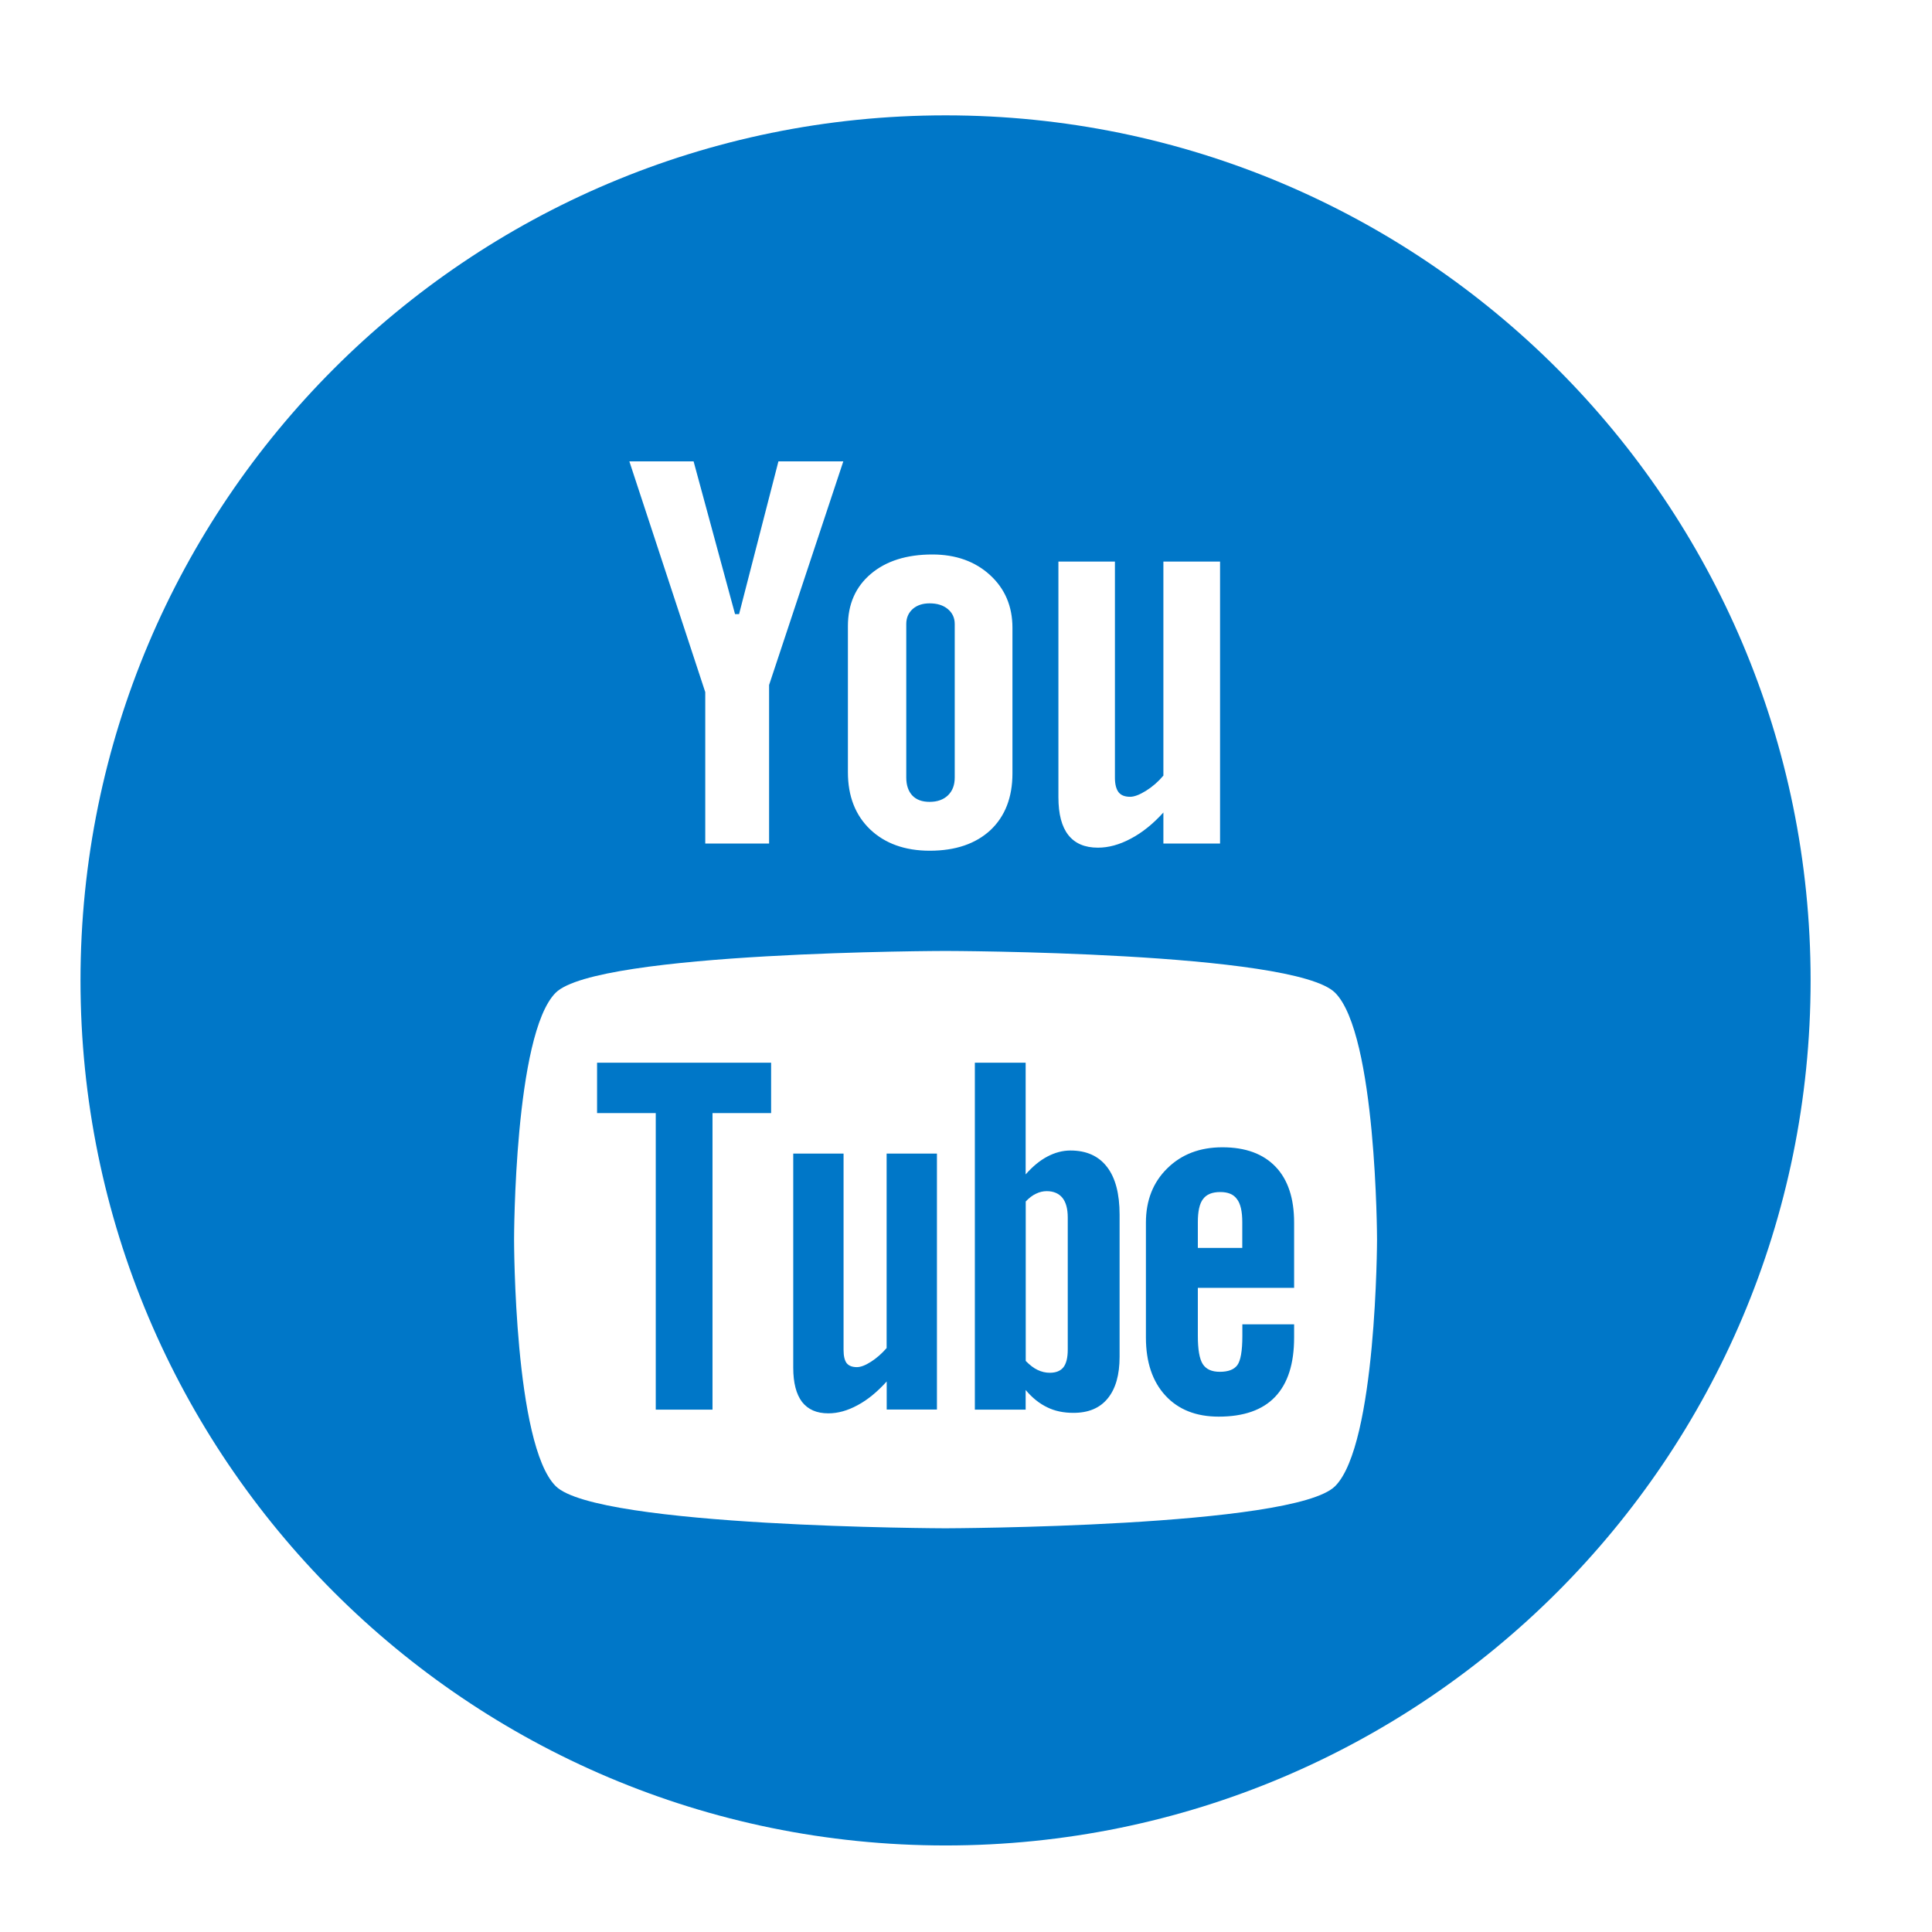 <svg width="24" height="24" viewBox="0 0 24 24" fill="none" xmlns="http://www.w3.org/2000/svg">
<path fill-rule="evenodd" clip-rule="evenodd" d="M15.159 14.808C15.059 14.808 14.988 14.836 14.944 14.896C14.901 14.952 14.88 15.048 14.88 15.181V15.502H15.432V15.181C15.432 15.048 15.41 14.952 15.366 14.896C15.324 14.836 15.254 14.808 15.159 14.808ZM13.003 14.797C13.087 14.797 13.153 14.825 13.198 14.88C13.242 14.935 13.264 15.017 13.264 15.124V16.766C13.264 16.868 13.245 16.94 13.21 16.985C13.174 17.03 13.118 17.053 13.041 17.053C12.988 17.053 12.938 17.041 12.89 17.018C12.842 16.996 12.792 16.957 12.742 16.906V14.925C12.784 14.881 12.827 14.848 12.871 14.828C12.914 14.807 12.958 14.797 13.003 14.797ZM14.88 15.997V16.596C14.88 16.764 14.9 16.88 14.941 16.945C14.983 17.01 15.053 17.041 15.153 17.041C15.256 17.041 15.329 17.014 15.37 16.959C15.411 16.904 15.433 16.784 15.433 16.596V16.451H16.076V16.614C16.076 16.941 15.998 17.186 15.84 17.352C15.684 17.516 15.45 17.598 15.139 17.598C14.859 17.598 14.638 17.511 14.477 17.336C14.317 17.162 14.235 16.922 14.235 16.615V15.187C14.235 14.912 14.324 14.686 14.501 14.513C14.678 14.339 14.905 14.252 15.185 14.252C15.472 14.252 15.692 14.333 15.846 14.494C15.999 14.654 16.076 14.885 16.076 15.187V15.998H14.88V15.997ZM13.761 17.371C13.663 17.492 13.521 17.551 13.335 17.551C13.212 17.551 13.104 17.529 13.009 17.482C12.913 17.436 12.823 17.365 12.741 17.267V17.511H12.11V13.201H12.741V14.589C12.826 14.492 12.915 14.418 13.009 14.368C13.105 14.317 13.201 14.292 13.298 14.292C13.496 14.292 13.647 14.36 13.751 14.495C13.856 14.63 13.908 14.829 13.908 15.089V16.854C13.908 17.079 13.859 17.251 13.761 17.371ZM11.015 17.511V17.161C10.898 17.29 10.779 17.389 10.653 17.456C10.528 17.524 10.408 17.557 10.29 17.557C10.145 17.557 10.038 17.51 9.963 17.415C9.891 17.319 9.854 17.179 9.854 16.989V14.33H10.479V16.769C10.479 16.845 10.492 16.899 10.517 16.933C10.544 16.967 10.587 16.983 10.645 16.983C10.691 16.983 10.75 16.961 10.82 16.916C10.89 16.871 10.954 16.815 11.014 16.746V14.33H11.639V17.51H11.015V17.511ZM8.851 13.827V17.511H8.146V13.827H7.417V13.201H9.579V13.827H8.851ZM11.744 11.813C11.744 11.813 16.071 11.819 16.585 12.332C17.1 12.847 17.106 15.382 17.106 15.397C17.106 15.397 17.102 17.946 16.585 18.462C16.071 18.974 11.744 18.985 11.744 18.985C11.744 18.985 7.417 18.974 6.903 18.461C6.387 17.947 6.386 15.416 6.386 15.397C6.386 15.382 6.388 12.846 6.903 12.332C7.418 11.819 11.744 11.813 11.744 11.813ZM15.156 10.479H14.452V10.093C14.324 10.235 14.188 10.344 14.047 10.418C13.907 10.493 13.771 10.53 13.639 10.53C13.475 10.53 13.354 10.478 13.271 10.373C13.189 10.269 13.148 10.113 13.148 9.904V6.976H13.85V9.662C13.85 9.745 13.867 9.805 13.896 9.842C13.925 9.879 13.973 9.898 14.039 9.898C14.09 9.898 14.156 9.873 14.235 9.824C14.314 9.775 14.387 9.712 14.452 9.635V6.976H15.156V10.479H15.156ZM11.333 9.882C11.383 9.935 11.455 9.961 11.548 9.961C11.643 9.961 11.719 9.934 11.775 9.881C11.832 9.826 11.86 9.753 11.86 9.659V7.751C11.86 7.675 11.831 7.613 11.773 7.565C11.716 7.518 11.641 7.495 11.548 7.495C11.462 7.495 11.392 7.518 11.338 7.565C11.285 7.613 11.258 7.675 11.258 7.751V9.659C11.258 9.755 11.284 9.829 11.333 9.882ZM10.818 7.129C11.007 6.969 11.262 6.888 11.582 6.888C11.872 6.888 12.112 6.973 12.298 7.143C12.483 7.312 12.577 7.531 12.577 7.798V9.607C12.577 9.906 12.485 10.141 12.304 10.312C12.12 10.482 11.87 10.568 11.549 10.568C11.242 10.568 10.995 10.479 10.81 10.304C10.626 10.128 10.533 9.891 10.533 9.593V7.778C10.533 7.506 10.628 7.29 10.818 7.129ZM8.616 5.731H7.818L8.761 8.598V10.479H9.554V8.509L10.476 5.731H9.67L9.181 7.629H9.131L8.616 5.731ZM11.746 22.925C5.811 22.925 1 18.114 1 12.179C1 6.244 5.811 1.433 11.746 1.433C17.681 1.433 22.492 6.244 22.492 12.179C22.492 18.114 17.681 22.925 11.746 22.925Z" fill="#0077C8"/>
</svg>
